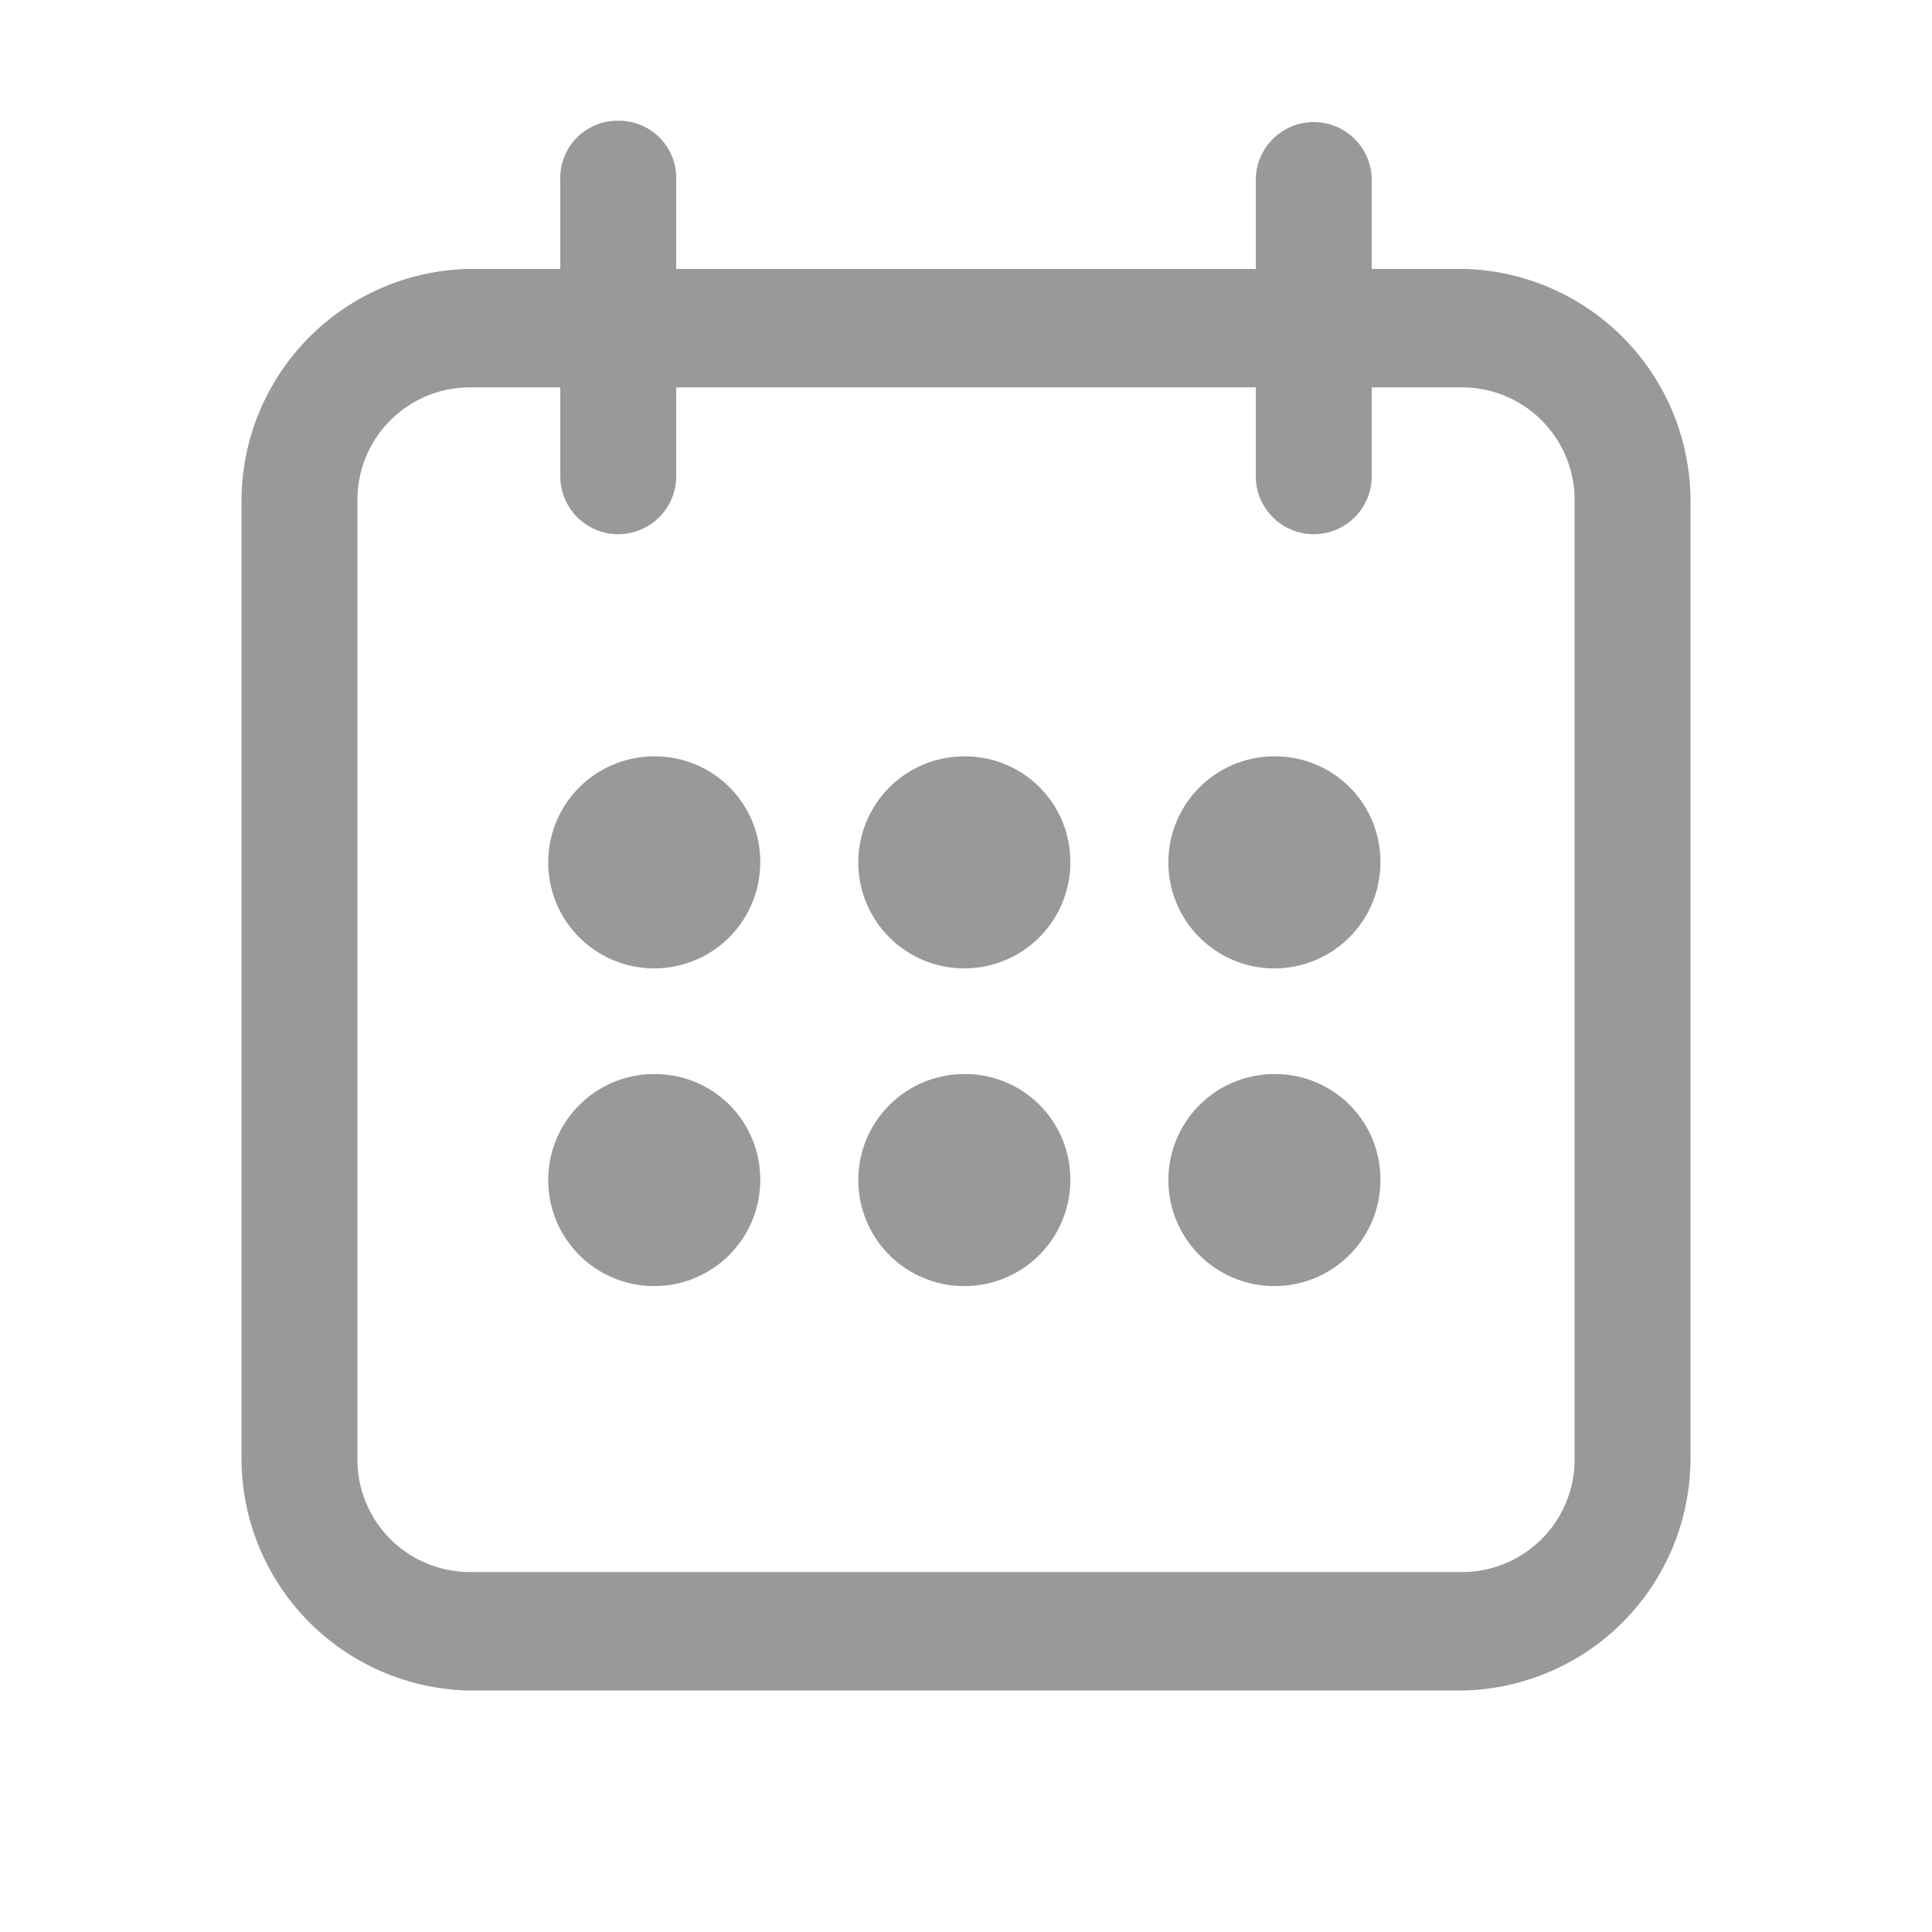 <svg xmlns="http://www.w3.org/2000/svg" xmlns:xlink="http://www.w3.org/1999/xlink" width="16" height="16" viewBox="0 0 16 16">
  <defs>
    <clipPath id="clip-path">
      <rect id="mask" width="16" height="16" transform="translate(0 -1)" fill="#fff"/>
    </clipPath>
  </defs>
  <g id="icon-calendar" transform="translate(0 1)" clip-path="url(#clip-path)">
    <rect id="bg" width="16" height="16" transform="translate(0 -1)" fill="#fff" opacity="0"/>
    <g id="calendar" transform="translate(-7 -8.64)">
      <g id="Group_2126" data-name="Group 2126" transform="translate(9 8.64)">
        <g id="Group_2125" data-name="Group 2125">
          <g id="Group_2124" data-name="Group 2124">
            <path id="Path_2402" data-name="Path 2402" d="M12.12,8.64a.474.474,0,0,0-.48.491v.736h-.754A1.924,1.924,0,0,0,9,11.794v7.919a1.924,1.924,0,0,0,1.886,1.927h8.229A1.924,1.924,0,0,0,21,19.713V11.794a1.924,1.924,0,0,0-1.886-1.927H18.36V9.131a.48.48,0,1,0-.96,0v.736H12.6V9.131a.474.474,0,0,0-.48-.491Zm5.28,2.208v.736a.48.48,0,1,0,.96,0v-.736h.754a.932.932,0,0,1,.926.946v7.919a.932.932,0,0,1-.926.946H10.886a.932.932,0,0,1-.926-.946V11.794a.932.932,0,0,1,.926-.946h.754v.736a.48.48,0,1,0,.96,0v-.736Z" transform="translate(-9 -8.64)" fill="#999"/>
            <path id="Path_2403" data-name="Path 2403" d="M13.824,16.56a.878.878,0,1,0,.864.878.871.871,0,0,0-.864-.878Z" transform="translate(-10.392 -11.296)" fill="#999"/>
            <path id="Path_2404" data-name="Path 2404" d="M17.784,16.56a.878.878,0,1,0,.864.878A.871.871,0,0,0,17.784,16.56Z" transform="translate(-11.784 -11.296)" fill="#999"/>
            <path id="Path_2405" data-name="Path 2405" d="M21.744,16.56a.878.878,0,1,0,.864.878.871.871,0,0,0-.864-.878Z" transform="translate(-13.176 -11.296)" fill="#999"/>
            <path id="Path_2406" data-name="Path 2406" d="M13.824,20.52a.878.878,0,1,0,.864.878.871.871,0,0,0-.864-.878Z" transform="translate(-10.392 -12.625)" fill="#999"/>
            <path id="Path_2407" data-name="Path 2407" d="M17.784,20.52a.878.878,0,1,0,.864.878.871.871,0,0,0-.864-.878Z" transform="translate(-11.784 -12.625)" fill="#999"/>
            <path id="Path_2408" data-name="Path 2408" d="M21.744,20.52a.878.878,0,1,0,.864.878.871.871,0,0,0-.864-.878Z" transform="translate(-13.176 -12.625)" fill="#999"/>
          </g>
        </g>
      </g>
    </g>
  </g>
</svg>
